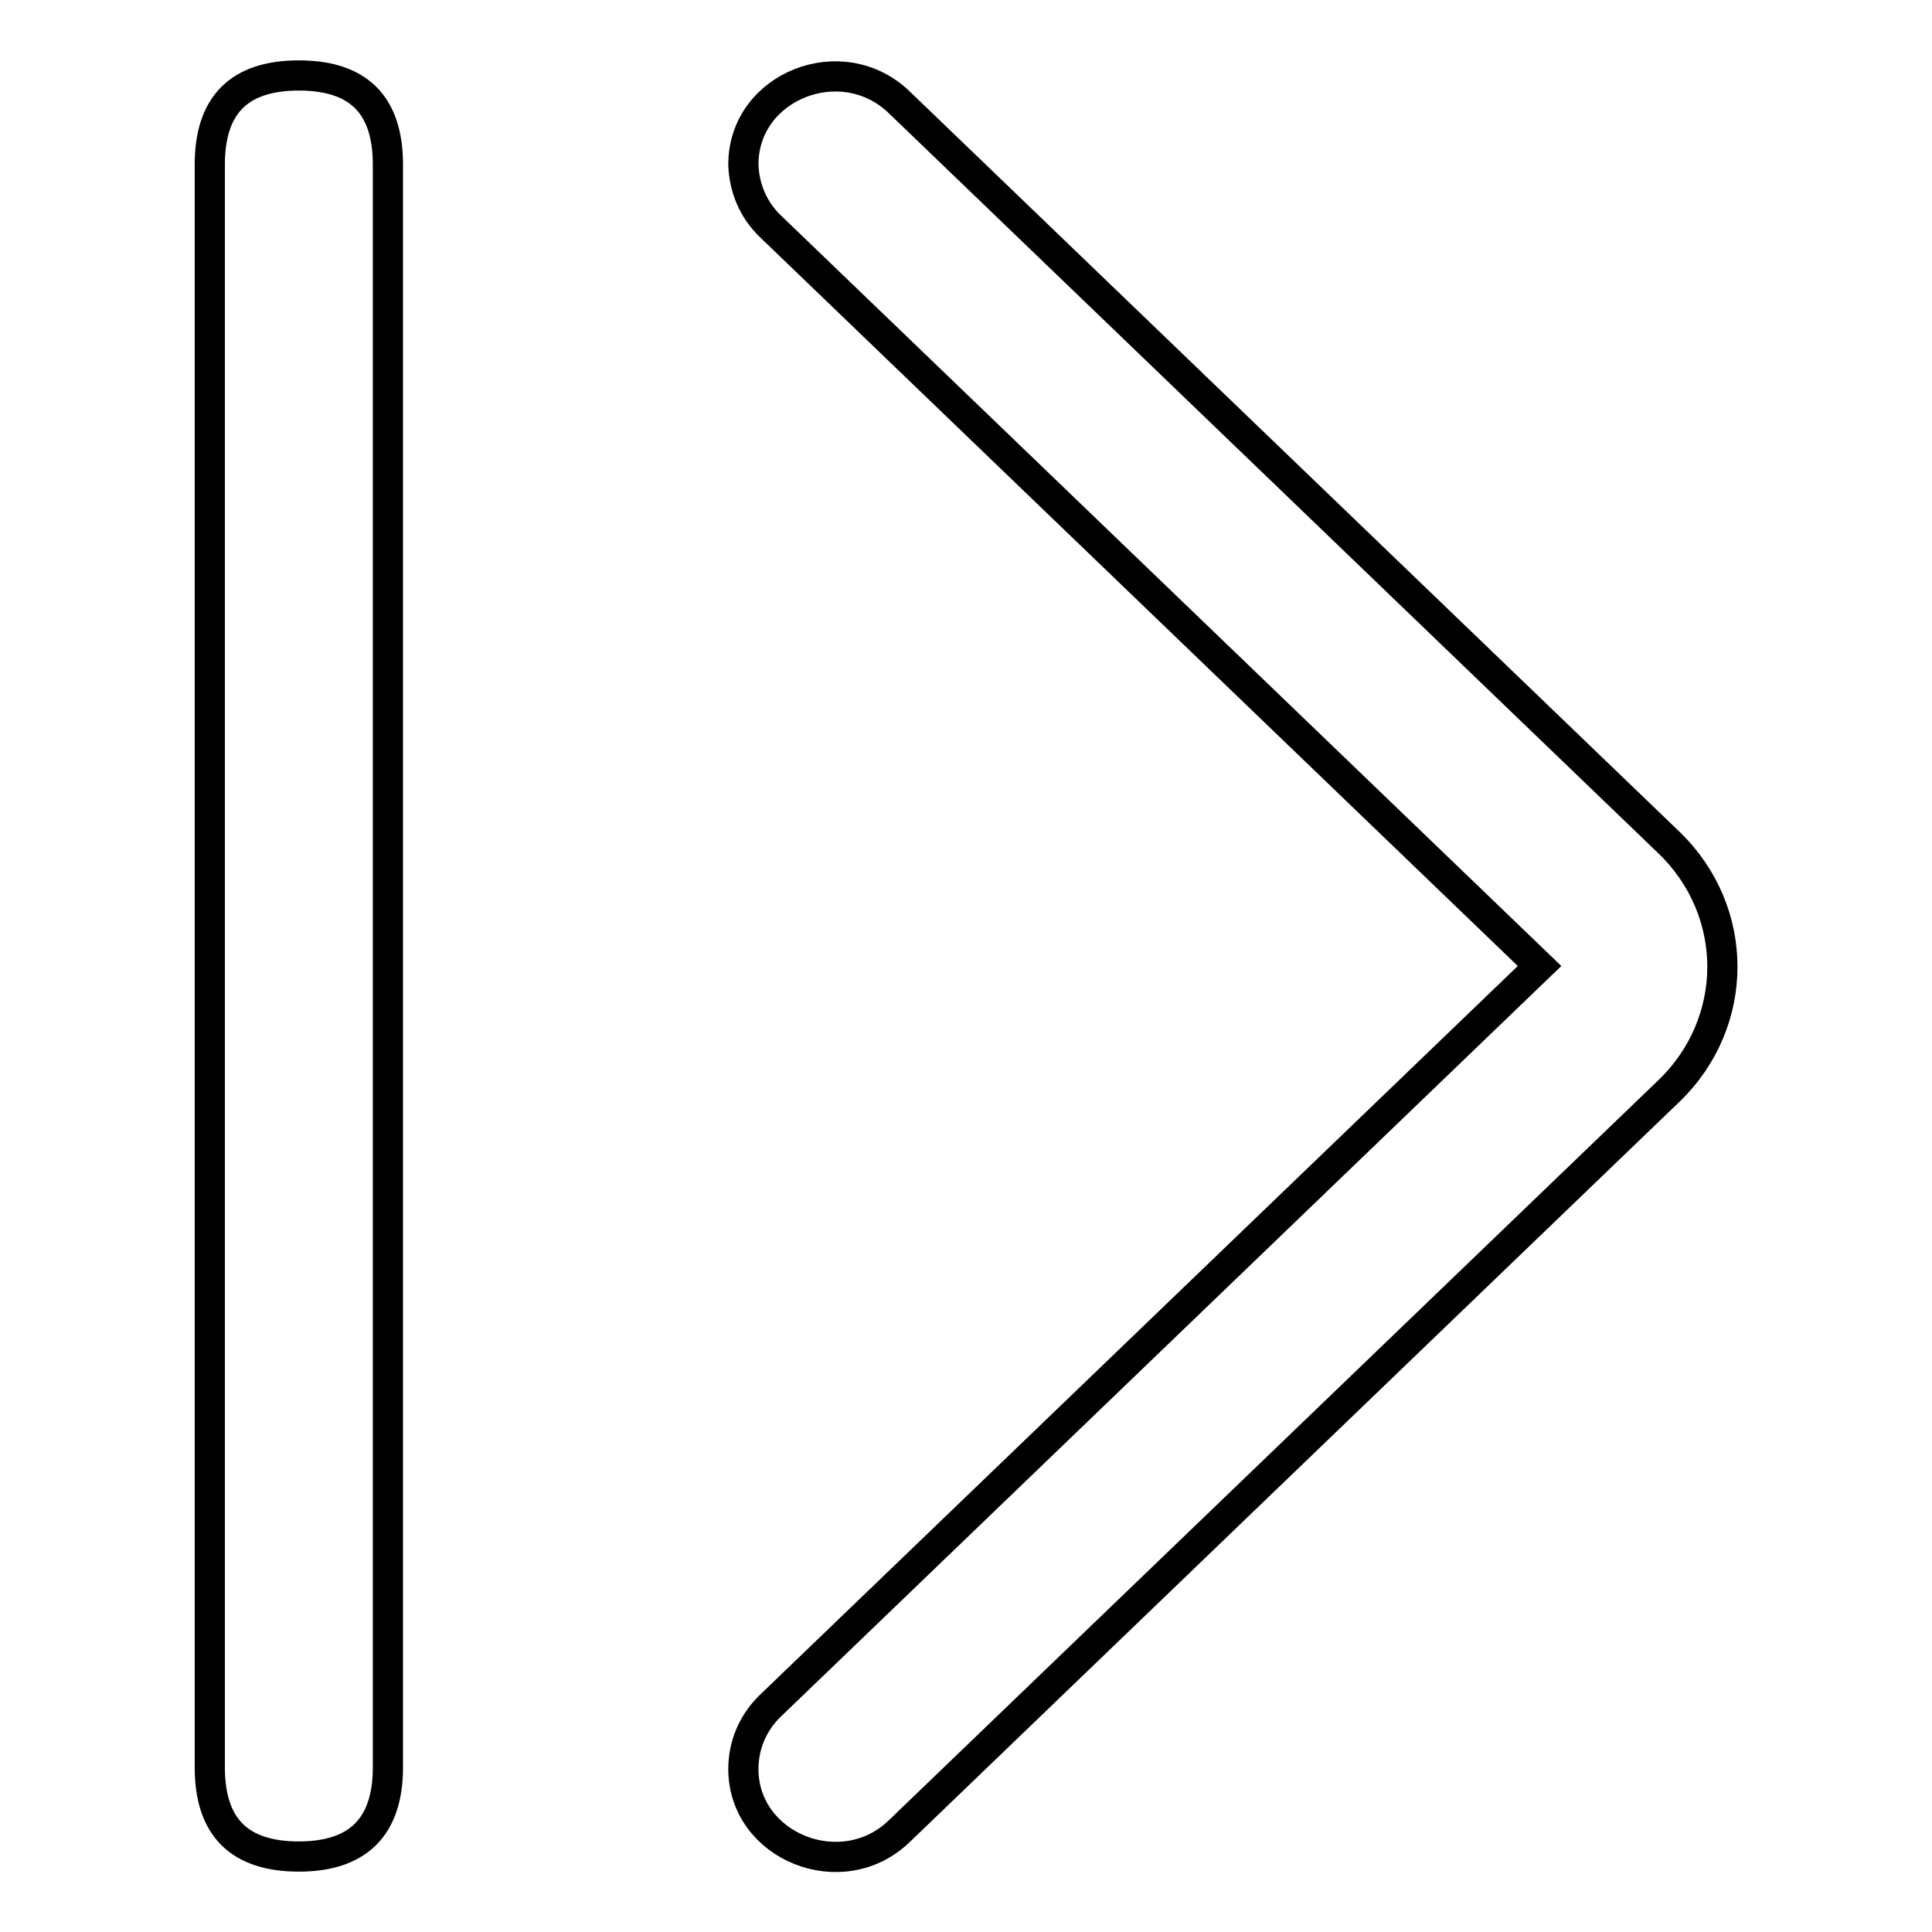 <?xml version="1.0" encoding="utf-8"?>
<!-- Svg Vector Icons : http://www.onlinewebfonts.com/icon -->
<!DOCTYPE svg PUBLIC "-//W3C//DTD SVG 1.1//EN" "http://www.w3.org/Graphics/SVG/1.1/DTD/svg11.dtd">
<svg version="1.1" xmlns="http://www.w3.org/2000/svg" xmlns:xlink="http://www.w3.org/1999/xlink" x="0px" y="0px" viewBox="0 0 256 256" enable-background="new 0 0 256 256" xml:space="preserve">
<g> <path stroke-width="4" fill-opacity="0" stroke="#000000"  d="M39.6,246L39.6,246c-7.9,0-11.8-3.9-11.8-11.8V21.8c0-7.9,3.9-11.8,11.8-11.8l0,0c7.9,0,11.8,3.9,11.8,11.8 v212.4C51.4,242.1,47.4,246,39.6,246z"/> <path stroke-width="4" fill-opacity="0" stroke="#000000"  d="M102.1,226L204,128L102.1,30c-2.3-2.2-3.5-5.1-3.6-8.2c0-10.4,13.1-15.6,20.7-8.2l101.9,98 c9.5,9.1,9.5,23.9,0,33l-101.9,98c-7.6,7.4-20.7,2.1-20.7-8.2C98.5,231.2,99.8,228.2,102.1,226z"/></g>
</svg>